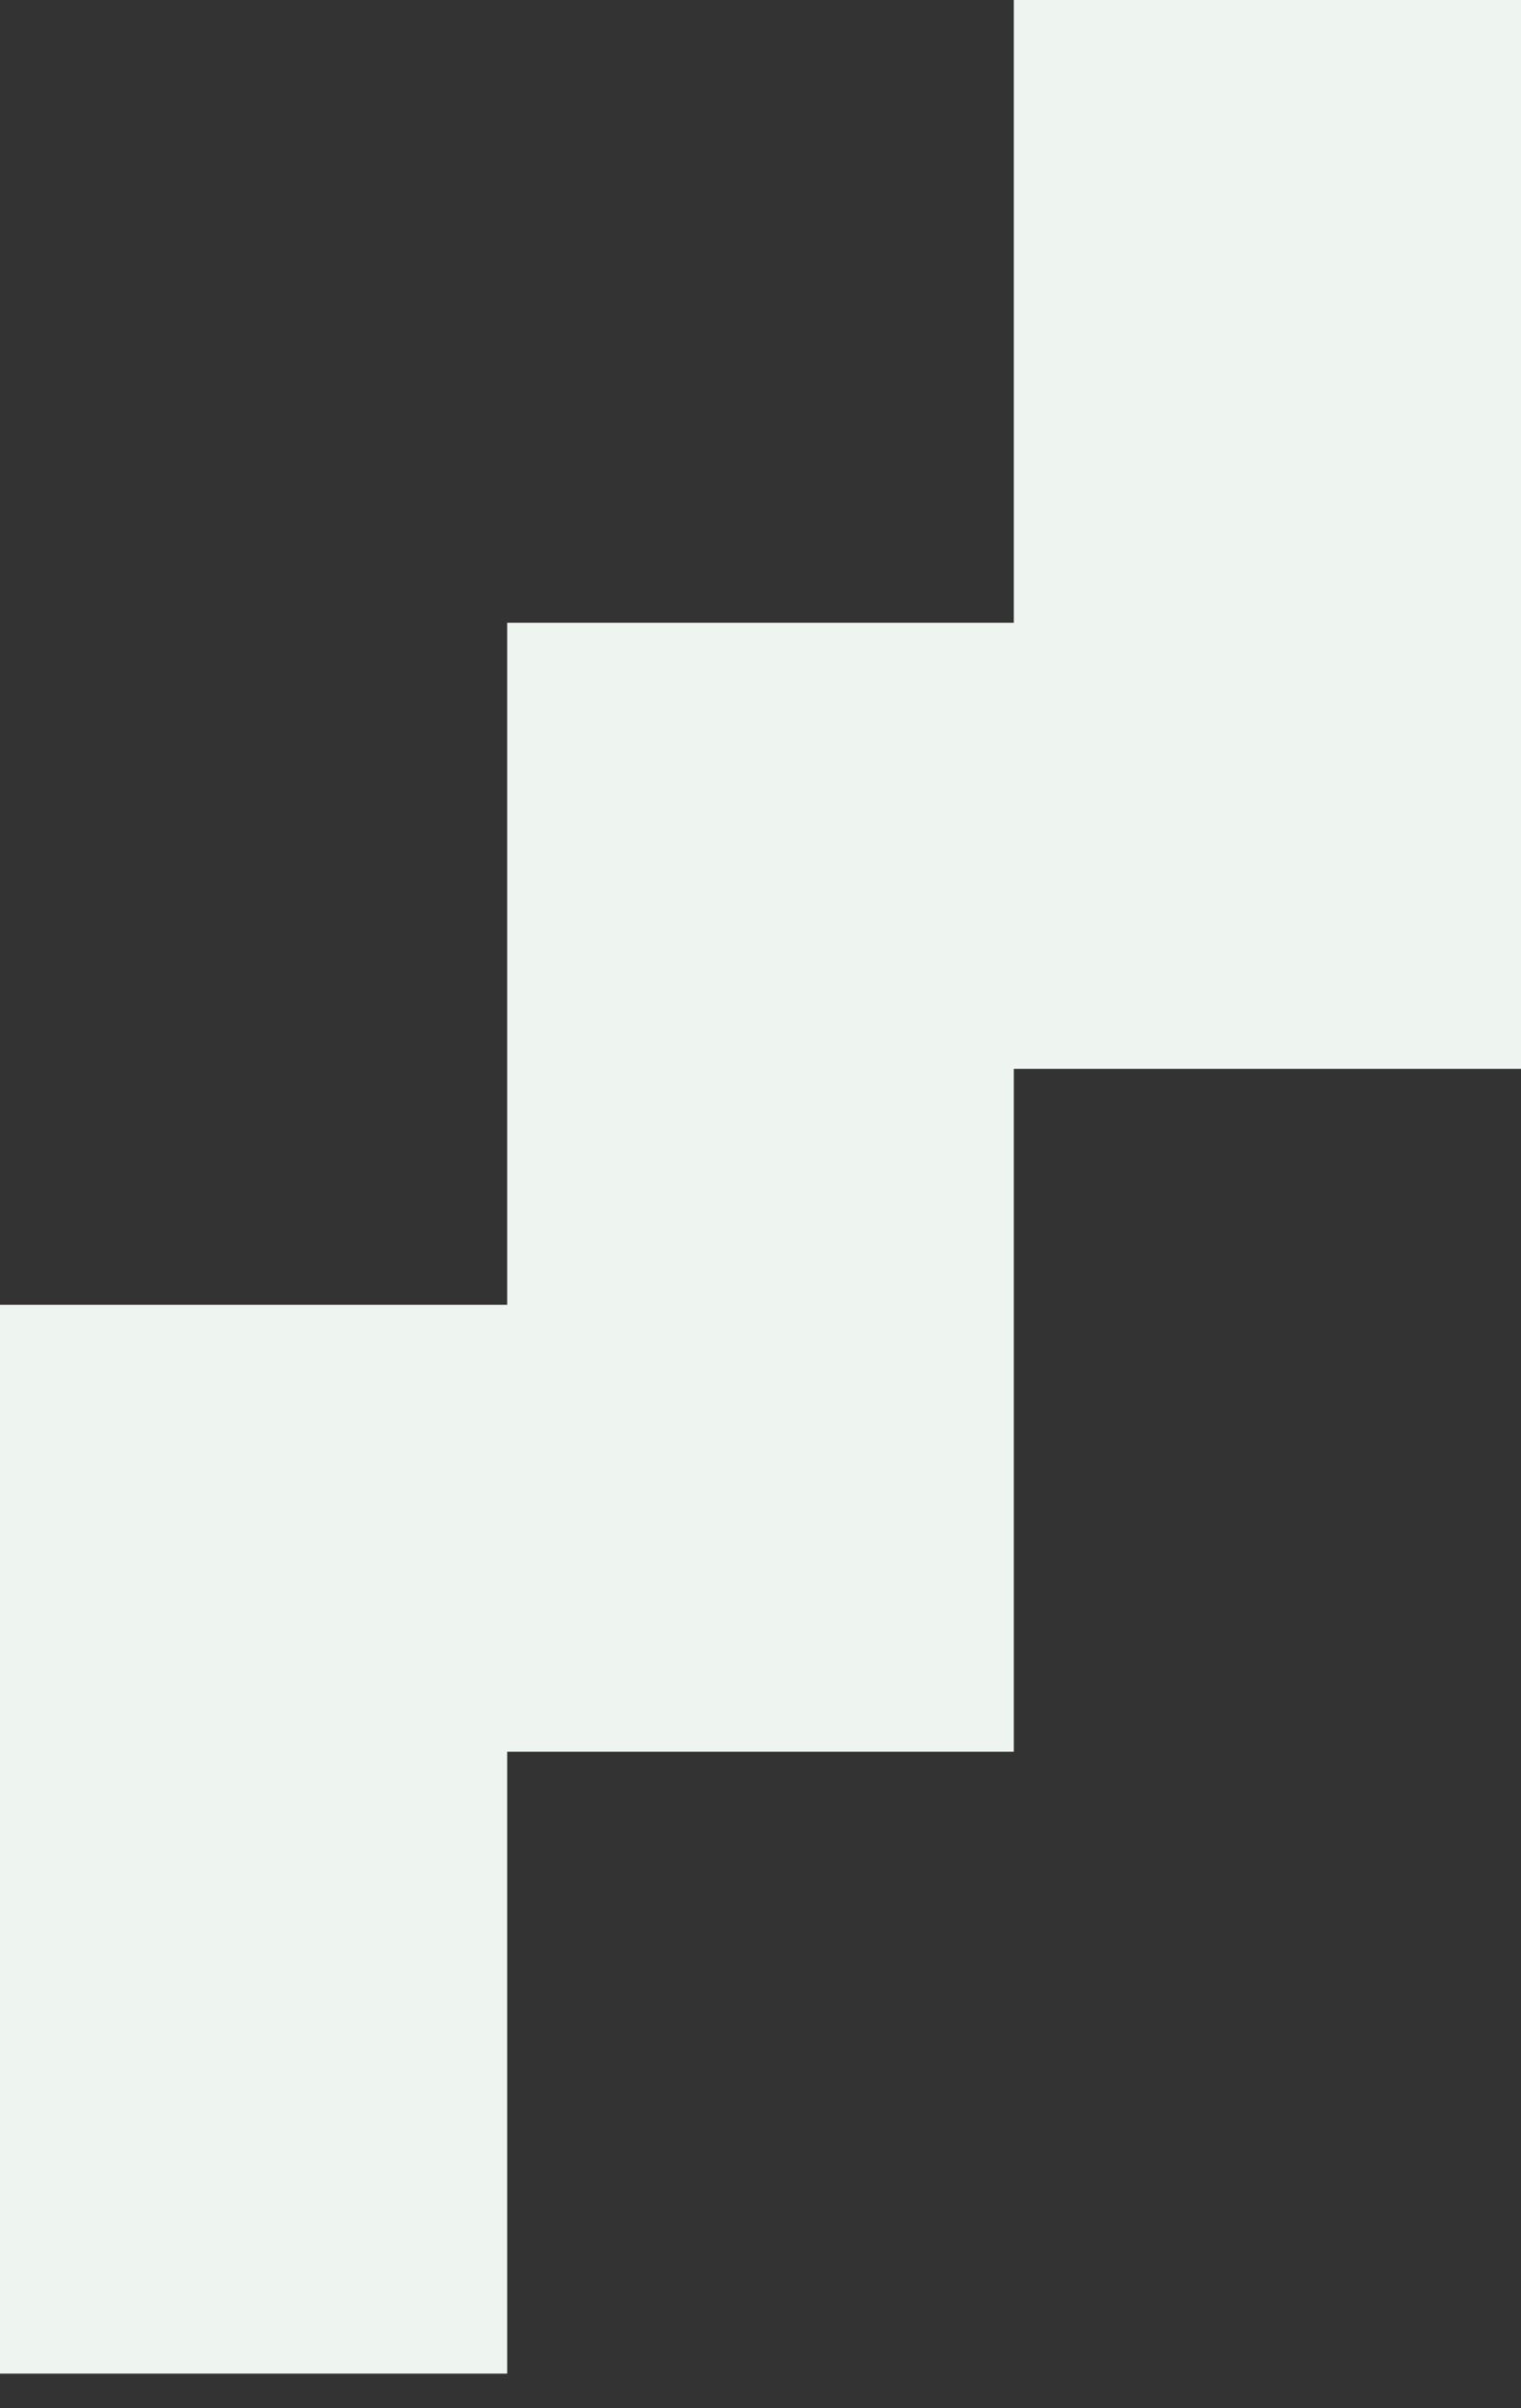 <svg width="24" height="38" viewBox="0 0 24 38" fill="none" xmlns="http://www.w3.org/2000/svg">
<rect x="0" y="0" width="24" height="38" fill="#333333" stroke="none"/>
<g id="Layer_1-2">
<g id="Group">
<path id="Vector" d="M15.997 0V9.827H8.003V20.589H0V37.454H8.003V27.641H15.997V16.866H24V0H15.997Z" fill="#EEF4F0"/>
</g>
</g>
</svg>
